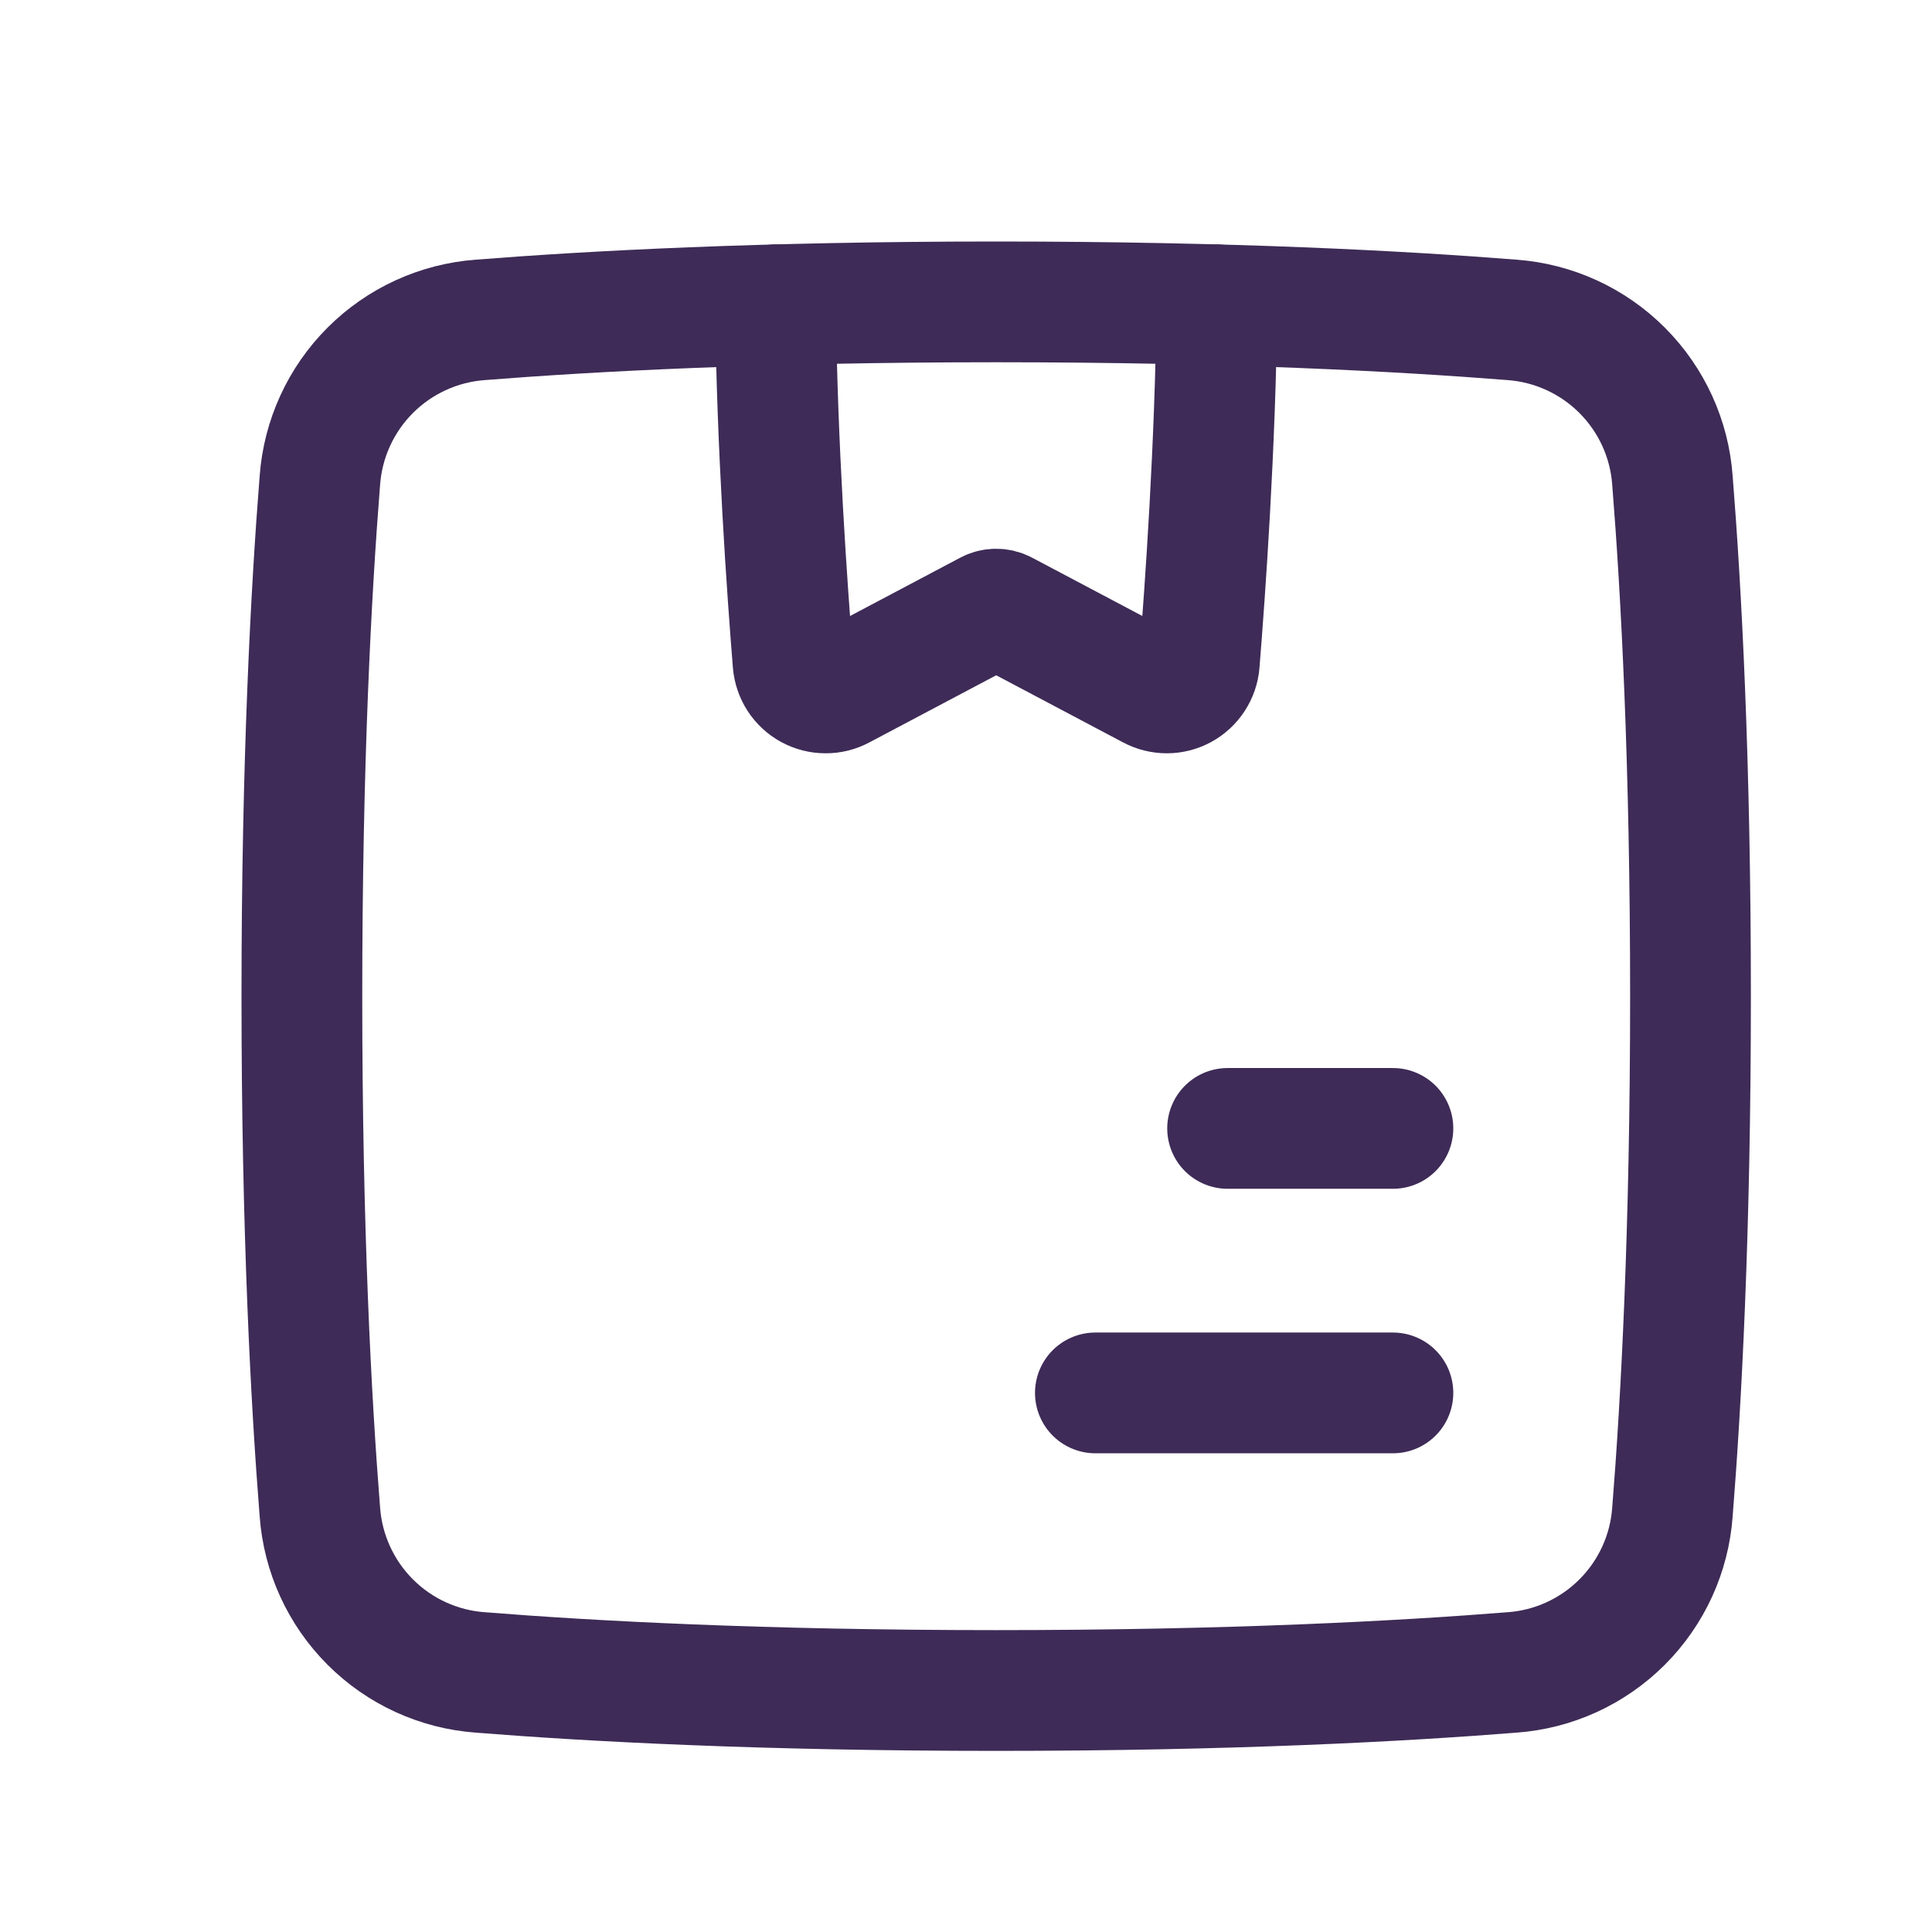 <svg width="32" height="32" viewBox="0 0 32 32" fill="none" xmlns="http://www.w3.org/2000/svg">
<path d="M5.298 25.041C5.348 25.73 5.644 26.378 6.133 26.867C6.622 27.356 7.27 27.652 7.959 27.701C9.775 27.846 12.62 28 16.5 28C20.38 28 23.225 27.846 25.041 27.701C25.73 27.652 26.378 27.356 26.867 26.867C27.356 26.378 27.652 25.73 27.701 25.041C27.846 23.225 28 20.38 28 16.5C28 12.62 27.846 9.775 27.701 7.959C27.652 7.27 27.356 6.622 26.867 6.133C26.378 5.644 25.73 5.348 25.041 5.298C23.225 5.154 20.38 5 16.5 5C12.62 5 9.775 5.154 7.959 5.298C7.27 5.348 6.622 5.644 6.133 6.133C5.644 6.622 5.348 7.27 5.298 7.959C5.154 9.775 5 12.62 5 16.5C5 20.38 5.154 23.225 5.298 25.041Z" stroke="#3E2B57" stroke-width="2" stroke-linecap="round"/>
<path d="M20.156 5.049C20.131 7.382 19.962 9.768 19.864 10.98C19.857 11.07 19.827 11.156 19.778 11.231C19.729 11.306 19.663 11.368 19.584 11.411C19.505 11.454 19.417 11.477 19.327 11.477C19.237 11.477 19.149 11.455 19.07 11.413L16.628 10.121C16.588 10.1 16.544 10.089 16.5 10.089C16.455 10.089 16.411 10.1 16.372 10.121L13.931 11.413C13.851 11.456 13.763 11.478 13.673 11.477C13.584 11.477 13.495 11.454 13.417 11.412C13.338 11.369 13.271 11.307 13.222 11.232C13.173 11.156 13.144 11.07 13.136 10.981C13.038 9.768 12.869 7.382 12.844 5.049" stroke="#3E2B57" stroke-width="2" stroke-linecap="round" stroke-linejoin="round"/>
<path d="M23.071 23.071H18.143M23.071 18.69H20.333" stroke="#3E2B57" stroke-width="2" stroke-linecap="round"/>
</svg>
